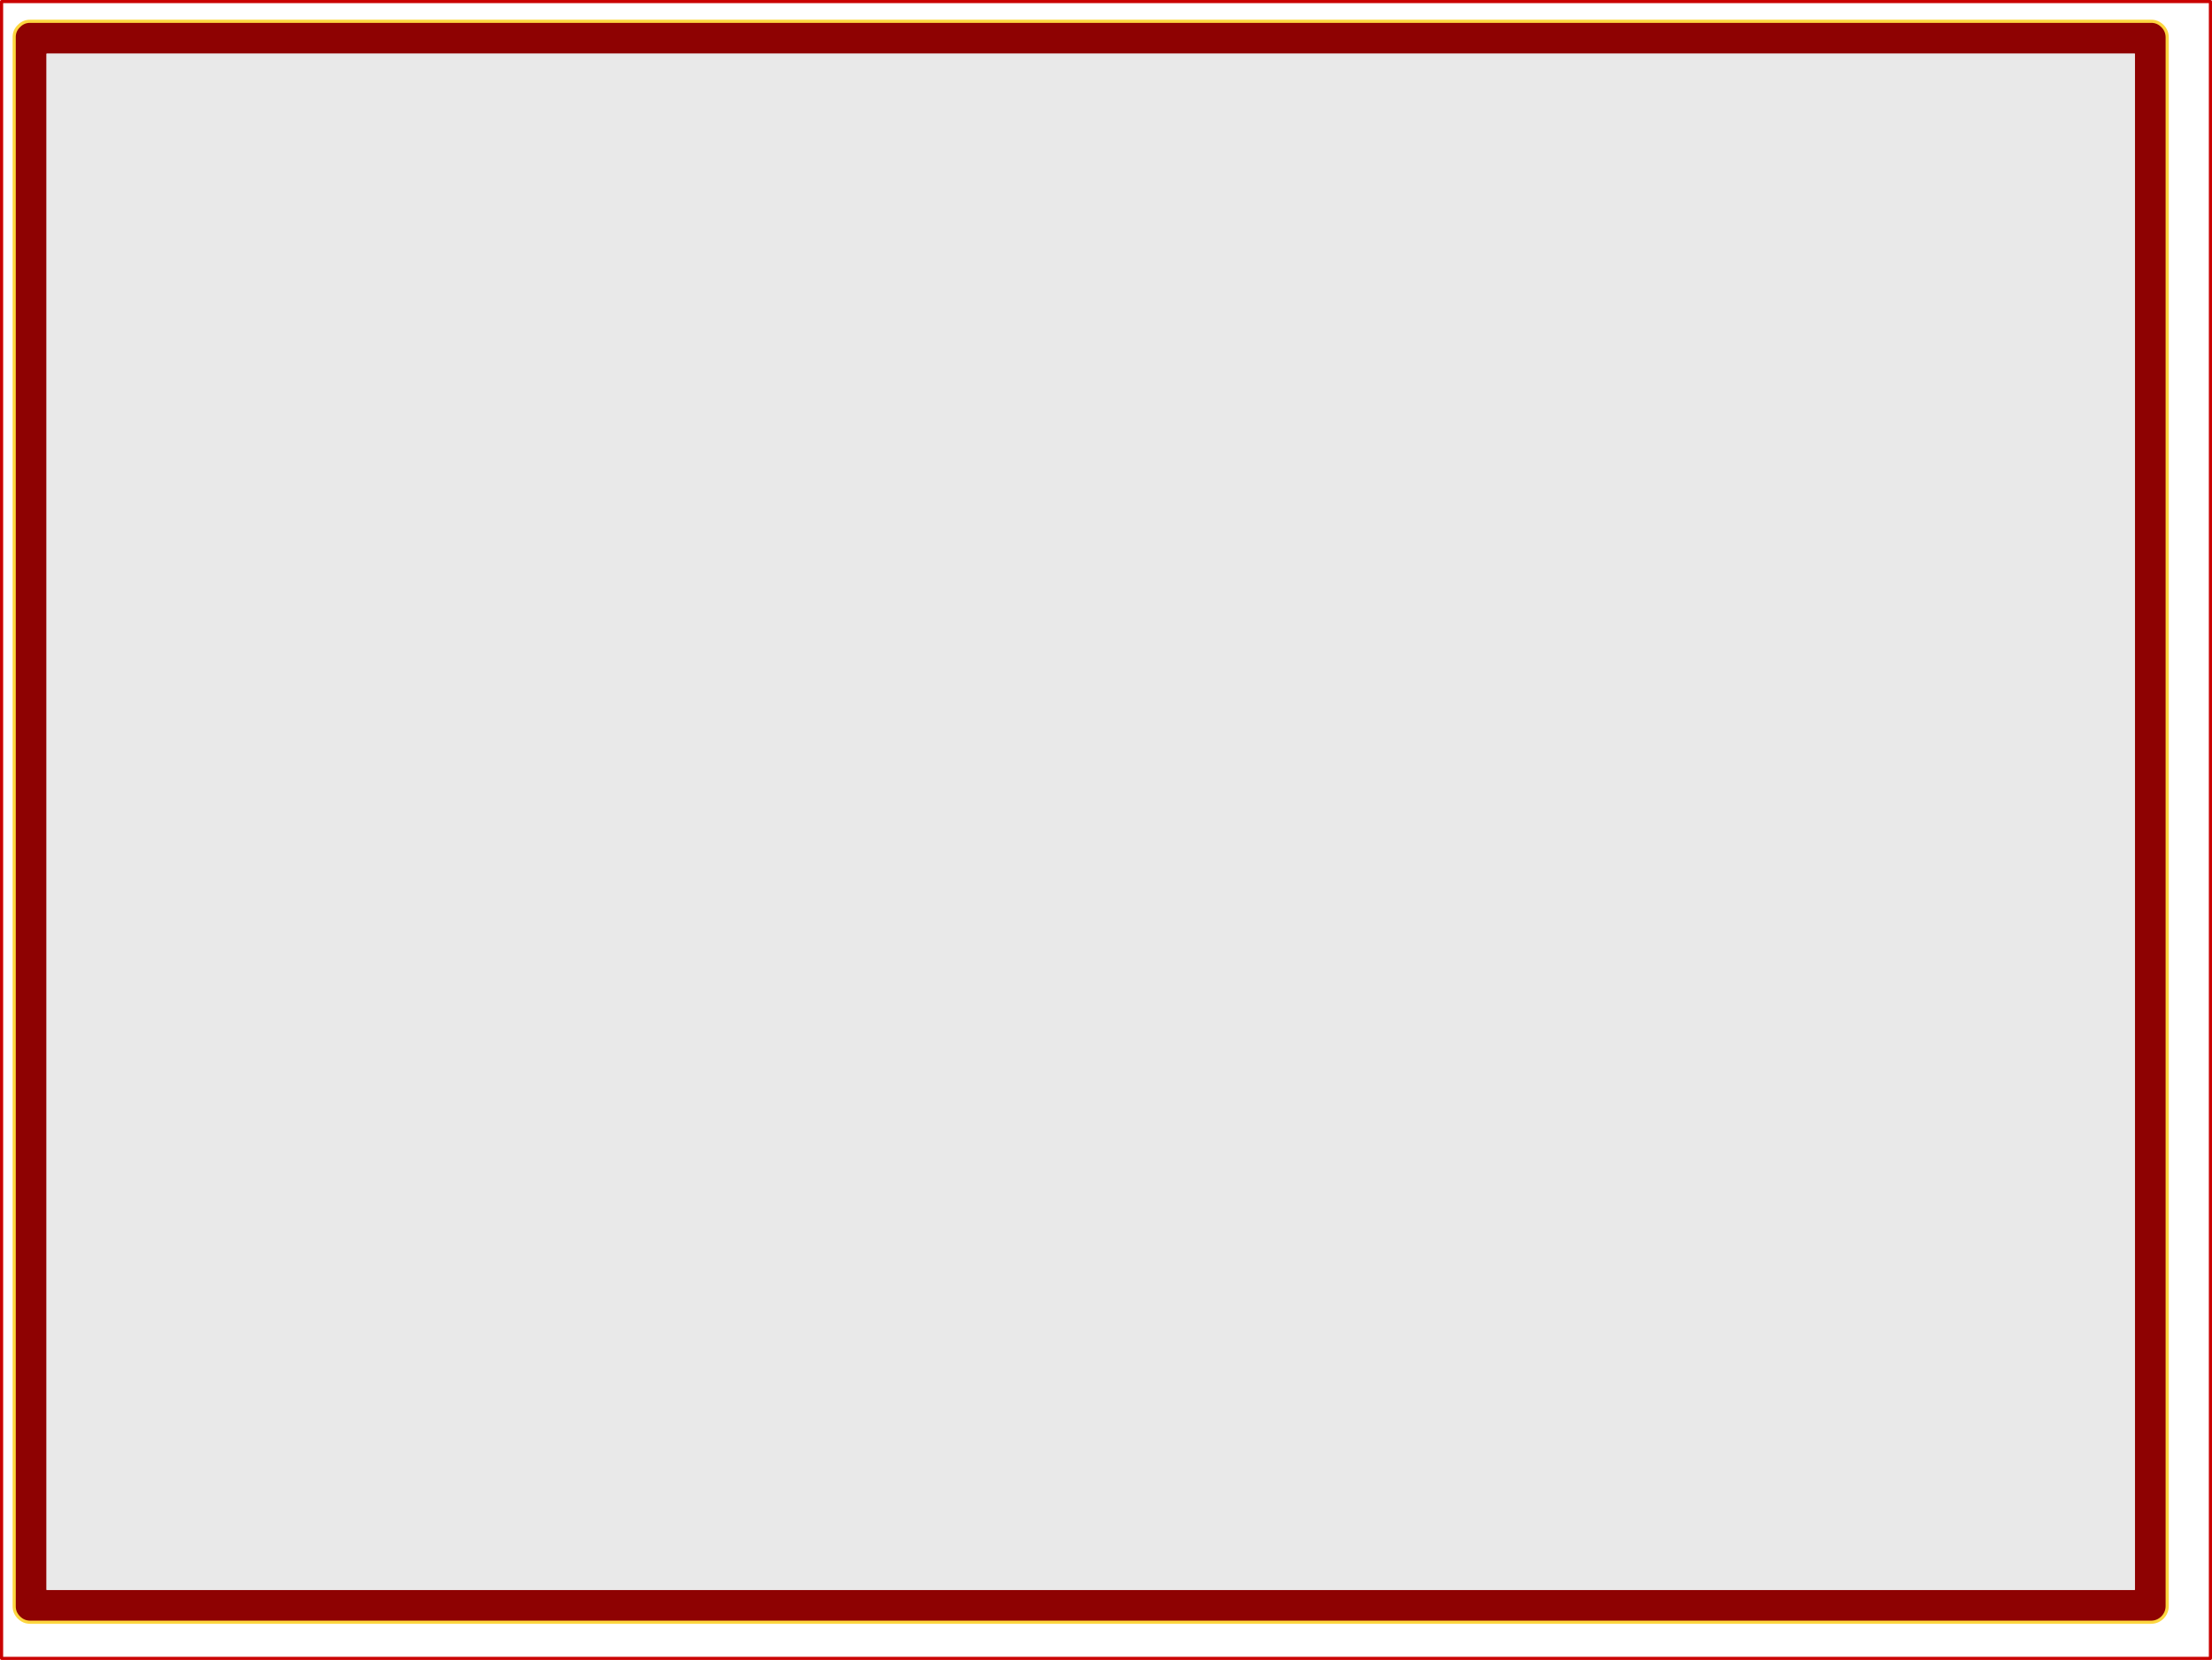 <?xml version="1.0" encoding="UTF-8" standalone="no"?>
<svg xmlns:xlink="http://www.w3.org/1999/xlink" height="526.05px" width="701.05px" xmlns="http://www.w3.org/2000/svg">
  <g transform="matrix(1.0, 0.0, 0.0, 1.0, -4.2, -2.95)">
    <path d="M685.9 9.7 Q688.0 9.65 689.55 11.2 691.05 12.7 691.05 14.8 L691.05 511.9 Q691.05 514.0 689.55 515.55 688.0 517.05 685.9 517.05 L13.8 517.05 Q11.7 517.05 10.2 515.55 8.65 514.0 8.7 511.9 L8.7 14.8 Q8.65 12.7 10.2 11.2 11.7 9.65 13.8 9.7 L685.9 9.7 M680.8 506.8 L680.8 19.95 18.95 19.95 18.95 506.8 680.8 506.8" fill="#8e0202" fill-rule="evenodd" stroke="none"/>
    <path d="M680.8 506.8 L18.95 506.8 18.95 19.95 680.8 19.95 680.8 506.8" fill="#e6e6e6" fill-opacity="0.902" fill-rule="evenodd" stroke="none"/>
    <path d="M685.9 9.7 L13.8 9.7 Q11.7 9.65 10.2 11.2 8.65 12.7 8.7 14.8 L8.7 511.9 Q8.65 514.0 10.2 515.55 11.7 517.05 13.8 517.05 L685.9 517.05 Q688.0 517.05 689.55 515.55 691.05 514.0 691.05 511.9 L691.05 14.8 Q691.05 12.7 689.55 11.2 688.0 9.65 685.9 9.7 Z" fill="none" stroke="#fcd63f" stroke-linecap="round" stroke-linejoin="round" stroke-width="1.0"/>
    <path d="M704.75 528.5 L4.7 528.5 4.7 3.45 704.75 3.45 704.75 528.5 Z" fill="none" stroke="#ca0202" stroke-linecap="round" stroke-linejoin="round" stroke-width="1.0"/>
  </g>
</svg>
